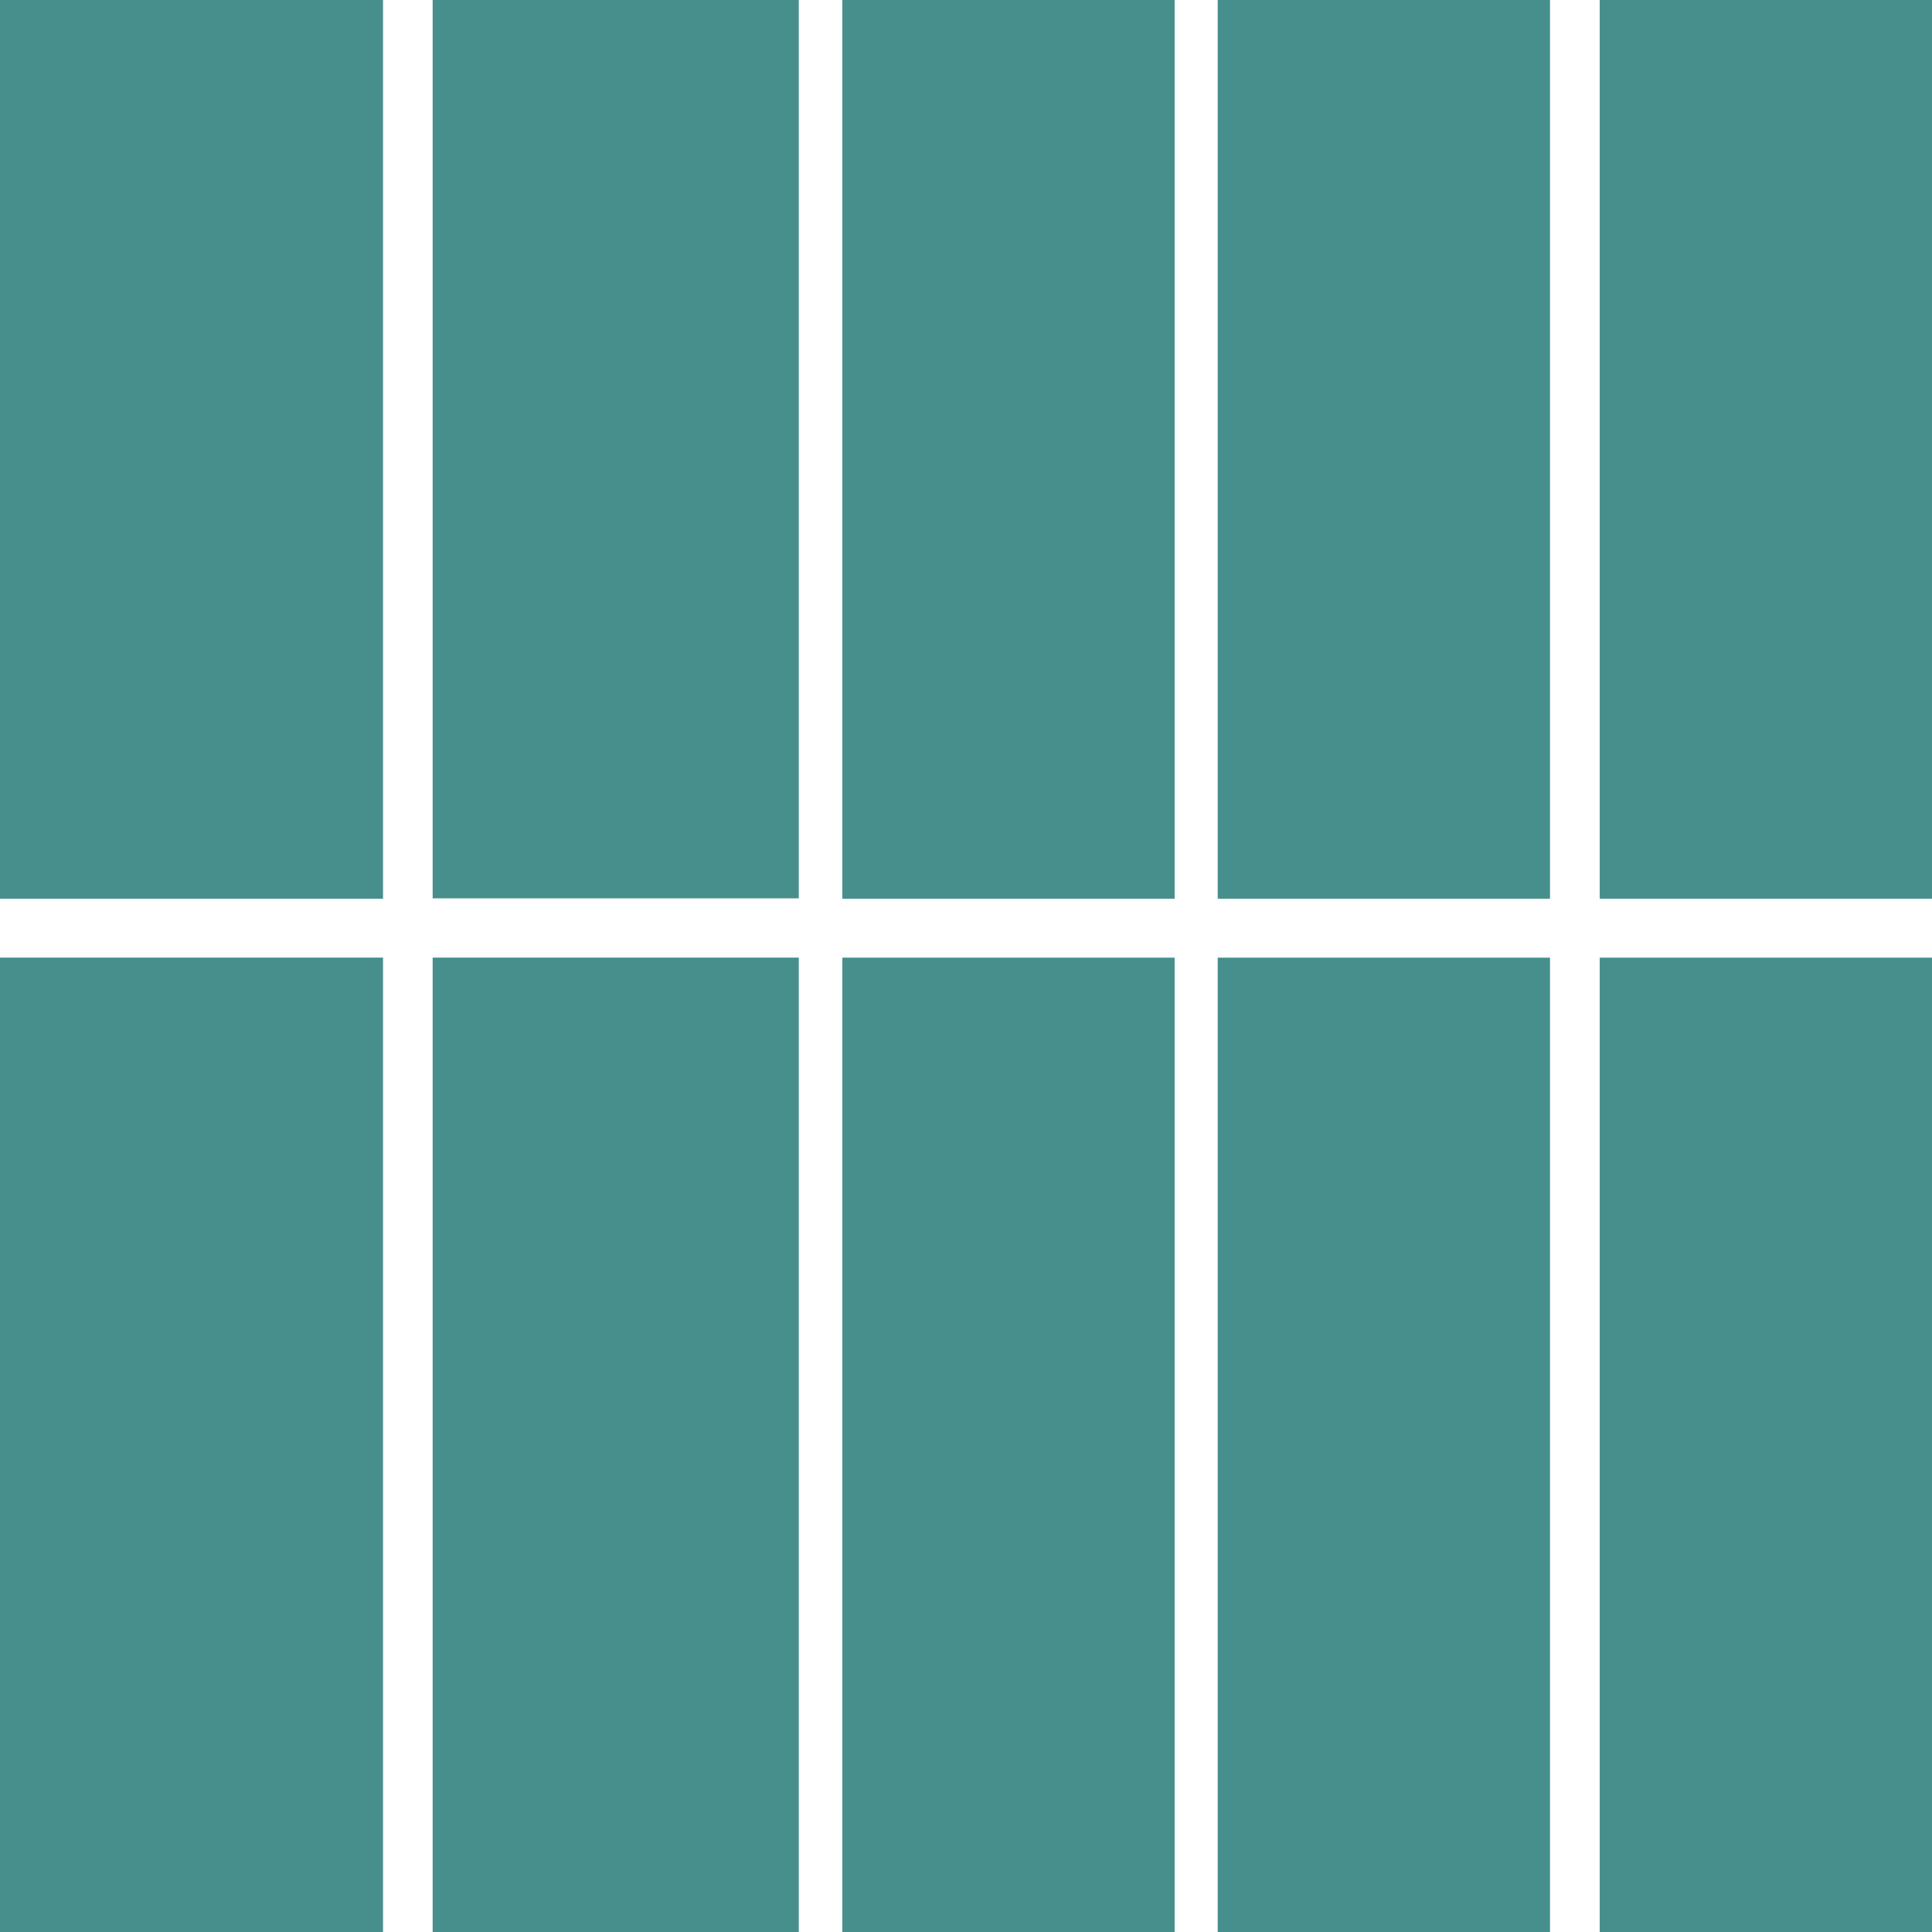 <svg xmlns="http://www.w3.org/2000/svg" xmlns:xlink="http://www.w3.org/1999/xlink" width="1024" viewBox="0 0 768 768" height="1024" preserveAspectRatio="xMidYMid meet"><defs><clipPath id="eb857a0acd"><path d="M 171.984 0 L 317.527 0 L 317.527 357.305 L 171.984 357.305 Z M 171.984 0 "></path></clipPath><clipPath id="42fcd60018"><path d="M 0 0 L 152.266 0 L 152.266 357.301 L 0 357.301 Z M 0 0 "></path></clipPath><clipPath id="36ba874cff"><path d="M 334.848 0 L 466.934 0 L 466.934 357.305 L 334.848 357.305 Z M 334.848 0 "></path></clipPath><clipPath id="f5b0461647"><path d="M 484.059 0 L 616.145 0 L 616.145 357.305 L 484.059 357.305 Z M 484.059 0 "></path></clipPath><clipPath id="e8cf240030"><path d="M 171.984 380.668 L 317.527 380.668 L 317.527 768 L 171.984 768 Z M 171.984 380.668 "></path></clipPath><clipPath id="0b7145751e"><path d="M 0 380.668 L 152.266 380.668 L 152.266 768 L 0 768 Z M 0 380.668 "></path></clipPath><clipPath id="e210c9fe1e"><path d="M 334.848 380.672 L 466.934 380.672 L 466.934 768 L 334.848 768 Z M 334.848 380.672 "></path></clipPath><clipPath id="9a2fda42d6"><path d="M 484.059 380.672 L 616.145 380.672 L 616.145 768 L 484.059 768 Z M 484.059 380.672 "></path></clipPath><clipPath id="8ea1c67e78"><path d="M 635.91 0 L 767.996 0 L 767.996 357.305 L 635.91 357.305 Z M 635.91 0 "></path></clipPath><clipPath id="267075ebca"><path d="M 635.91 380.672 L 767.996 380.672 L 767.996 768 L 635.91 768 Z M 635.91 380.672 "></path></clipPath></defs><g id="9a6f56e939"><rect x="0" width="768" y="0" height="768" style="fill:#ffffff;fill-opacity:1;stroke:none;"></rect><rect x="0" width="768" y="0" height="768" style="fill:#ffffff;fill-opacity:1;stroke:none;"></rect><g clip-rule="nonzero" clip-path="url(#eb857a0acd)"><path style=" stroke:none;fill-rule:nonzero;fill:#468f8d;fill-opacity:1;" d="M 317.527 -70.996 L 317.527 357.102 L 171.984 357.102 L 171.984 -70.996 Z M 317.527 -70.996 "></path></g><g clip-rule="nonzero" clip-path="url(#42fcd60018)"><path style=" stroke:none;fill-rule:nonzero;fill:#468f8d;fill-opacity:1;" d="M 152.266 -71 L 152.266 357.262 L -0.008 357.262 L -0.008 -71 Z M 152.266 -71 "></path></g><g clip-rule="nonzero" clip-path="url(#36ba874cff)"><path style=" stroke:none;fill-rule:nonzero;fill:#468f8d;fill-opacity:1;" d="M 466.934 -70.996 L 466.934 357.254 L 334.848 357.254 L 334.848 -70.996 Z M 466.934 -70.996 "></path></g><g clip-rule="nonzero" clip-path="url(#f5b0461647)"><path style=" stroke:none;fill-rule:nonzero;fill:#468f8d;fill-opacity:1;" d="M 616.145 -70.996 L 616.145 357.254 L 484.059 357.254 L 484.059 -70.996 Z M 616.145 -70.996 "></path></g><g clip-rule="nonzero" clip-path="url(#e8cf240030)"><path style=" stroke:none;fill-rule:nonzero;fill:#468f8d;fill-opacity:1;" d="M 317.527 380.668 L 317.527 808.77 L 171.984 808.77 L 171.984 380.668 Z M 317.527 380.668 "></path></g><g clip-rule="nonzero" clip-path="url(#0b7145751e)"><path style=" stroke:none;fill-rule:nonzero;fill:#468f8d;fill-opacity:1;" d="M 152.266 380.668 L 152.266 808.93 L -0.008 808.93 L -0.008 380.668 Z M 152.266 380.668 "></path></g><g clip-rule="nonzero" clip-path="url(#e210c9fe1e)"><path style=" stroke:none;fill-rule:nonzero;fill:#468f8d;fill-opacity:1;" d="M 466.934 380.672 L 466.934 808.918 L 334.848 808.918 L 334.848 380.672 Z M 466.934 380.672 "></path></g><g clip-rule="nonzero" clip-path="url(#9a2fda42d6)"><path style=" stroke:none;fill-rule:nonzero;fill:#468f8d;fill-opacity:1;" d="M 616.145 380.672 L 616.145 808.918 L 484.059 808.918 L 484.059 380.672 Z M 616.145 380.672 "></path></g><g clip-rule="nonzero" clip-path="url(#8ea1c67e78)"><path style=" stroke:none;fill-rule:nonzero;fill:#468f8d;fill-opacity:1;" d="M 767.996 -70.996 L 767.996 357.254 L 635.91 357.254 L 635.91 -70.996 Z M 767.996 -70.996 "></path></g><g clip-rule="nonzero" clip-path="url(#267075ebca)"><path style=" stroke:none;fill-rule:nonzero;fill:#468f8d;fill-opacity:1;" d="M 767.996 380.672 L 767.996 808.918 L 635.91 808.918 L 635.91 380.672 Z M 767.996 380.672 "></path></g></g></svg>